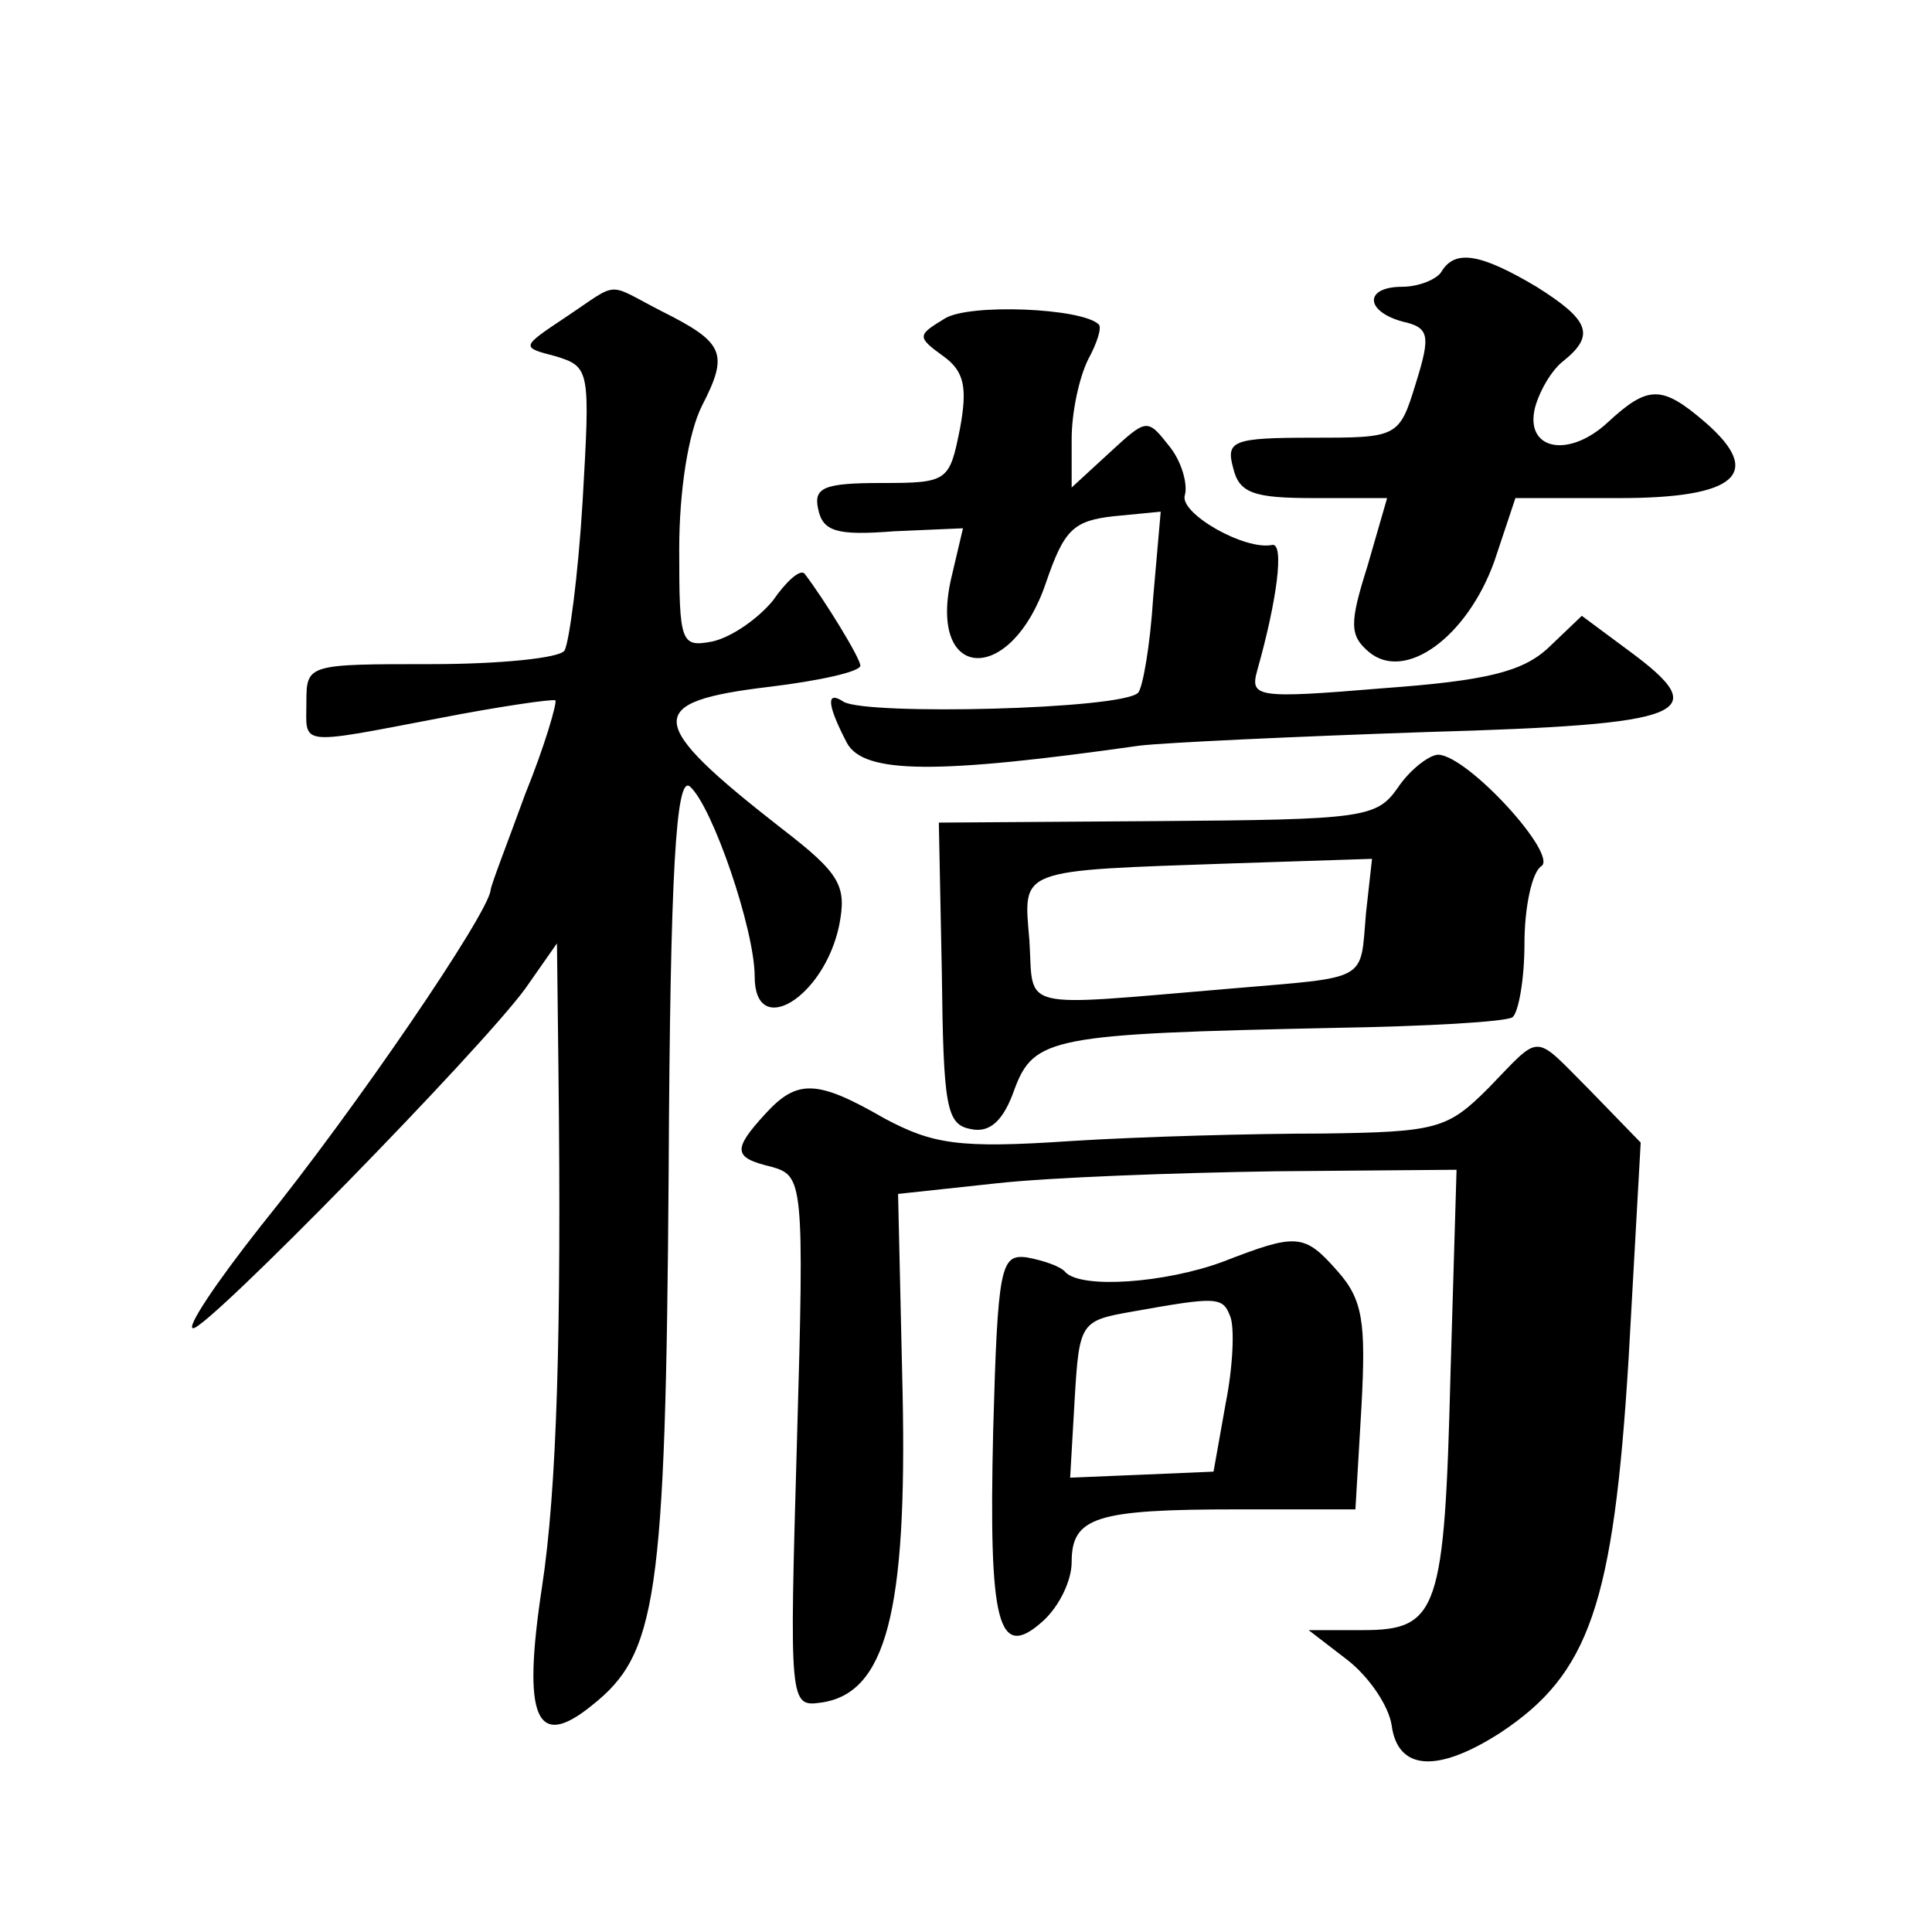 <?xml version="1.0" standalone="no"?>
<!DOCTYPE svg PUBLIC "-//W3C//DTD SVG 20010904//EN"
 "http://www.w3.org/TR/2001/REC-SVG-20010904/DTD/svg10.dtd">
<svg version="1.0" xmlns="http://www.w3.org/2000/svg"
 width="128pt" height="128pt" viewBox="0 0 128 128"
 preserveAspectRatio="xMidYMid meet">
<g transform="translate(0,128) scale(0.1,-0.1)"
fill="#0" stroke="none">
<path d="M955 1100 c-3 -5 -15 -10 -26 -10 -25 0 -25 -16 0 -23 18 -4 19 -9 9 -41
-11 -36 -12 -36 -69 -36 -52 0 -57 -2 -52 -20 4 -17 14 -20 54 -20 l48 0 -13 -45
c-12 -38 -12 -46 1 -57 24 -20 65 10 83 60 l14 42 69 0 c77 0 96 16 57 50 -29 25
-38 25 -65 0 -26 -24 -55 -18 -48 10 3 11 11 25 19 31 21 17 17 27 -18 49 -37 22
-54 25 -63 10z M375 1070 c-30 -20 -30 -20 -7 -26 23 -7 23 -9 18 -96 -3 -50 -9
-94 -12 -99 -3 -5 -43 -9 -88 -9 -82 0 -83 0 -83 -25 0 -29 -7 -29 87 -11 41 8
76 13 78 12 1 -2 -7 -30 -20 -62 -12 -33 -23 -61 -23 -64 -2 -16 -89 -144 -152
-222 -30 -38 -50 -68 -45 -68 10 0 190 184 220 225 l21 30 1 -85 c2 -173 -1 -277
-11 -342 -13 -86 -4 -108 33 -78 43 34 49 69 51 353 1 202 5 263 14 256 15 -13
43 -95 43 -126 0 -42 46 -14 56 34 5 26 1 34 -38 64 -91 71 -92 84 -8 94 33 4 60
10 60 14 0 5 -24 44 -37 61 -3 3 -12 -5 -21 -18 -10 -12 -27 -24 -40 -27 -21 -4
-22 -1 -22 61 0 39 6 77 15 95 18 35 15 42 -27 63 -37 19 -27 20 -63 -4z M626 1069
c-18 -11 -19 -12 -1 -25 14 -10 16 -21 11 -48 -7 -35 -8 -36 -52 -36 -38 0 -45
-3 -42 -17 3 -15 12 -18 50 -15 l46 2 -8 -34 c-15 -68 40 -70 63 -2 12 35 18 41
45 44 l31 3 -5 -57 c-2 -32 -7 -60 -10 -63 -11 -11 -179 -15 -195 -6 -12 8 -11
-2 2 -27 11 -21 60 -21 194 -2 17 2 102 6 190 9 175 5 191 12 134 54 l-31 23 -22
-21 c-17 -16 -41 -22 -110 -27 -84 -7 -88 -6 -83 12 13 46 18 84 10 83 -18 -4 -62
21 -58 33 2 7 -2 22 -10 32 -15 19 -15 19 -40 -4 l-25 -23 0 32 c0 18 5 41 11 53
6 11 9 21 7 23 -11 11 -86 14 -102 4z M926 758 c-14 -20 -23 -21 -159 -22 l-145
-1 2 -100 c1 -88 3 -100 19 -103 13 -3 22 6 29 26 13 35 25 37 212 41 61 1 113
4 118 7 4 3 8 25 8 49 0 24 5 47 11 51 12 7 -48 73 -68 74 -6 0 -19 -10 -27 -22z
m-21 -83 c-4 -46 3 -42 -90 -50 -143 -12 -130 -15 -133 32 -4 48 -9 46 135 51 l92
3 -4 -36z M986 559 c-27 -27 -34 -29 -110 -30 -45 0 -120 -2 -167 -5 -74 -5 -91
-2 -123 15 -45 26 -58 26 -79 3 -22 -24 -21 -29 4 -35 21 -6 22 -9 17 -182 -5 -174
-5 -176 16 -173 43 6 57 60 54 205 l-3 132 65 7 c36 4 119 7 185 8 l120 1 -4 -135
c-4 -157 -8 -170 -58 -170 l-36 0 26 -20 c14 -11 27 -30 29 -43 4 -30 30 -32 72
-5 59 39 75 85 85 248 l8 143 -33 34 c-39 39 -32 39 -68 2z M810 444 c-38 -14 -93
-18 -104 -7 -3 4 -15 8 -26 10 -17 2 -19 -6 -22 -115 -3 -128 3 -153 33 -126 11
10 19 27 19 39 0 30 16 35 110 35 l78 0 4 68 c3 56 1 71 -16 90 -22 25 -27 25 -76
6z m5 -36 c3 -7 2 -33 -3 -58 l-8 -45 -47 -2 -48 -2 3 52 c3 51 4 52 38 58 56 10
60 10 65 -3z"/>
</g>
</svg>
